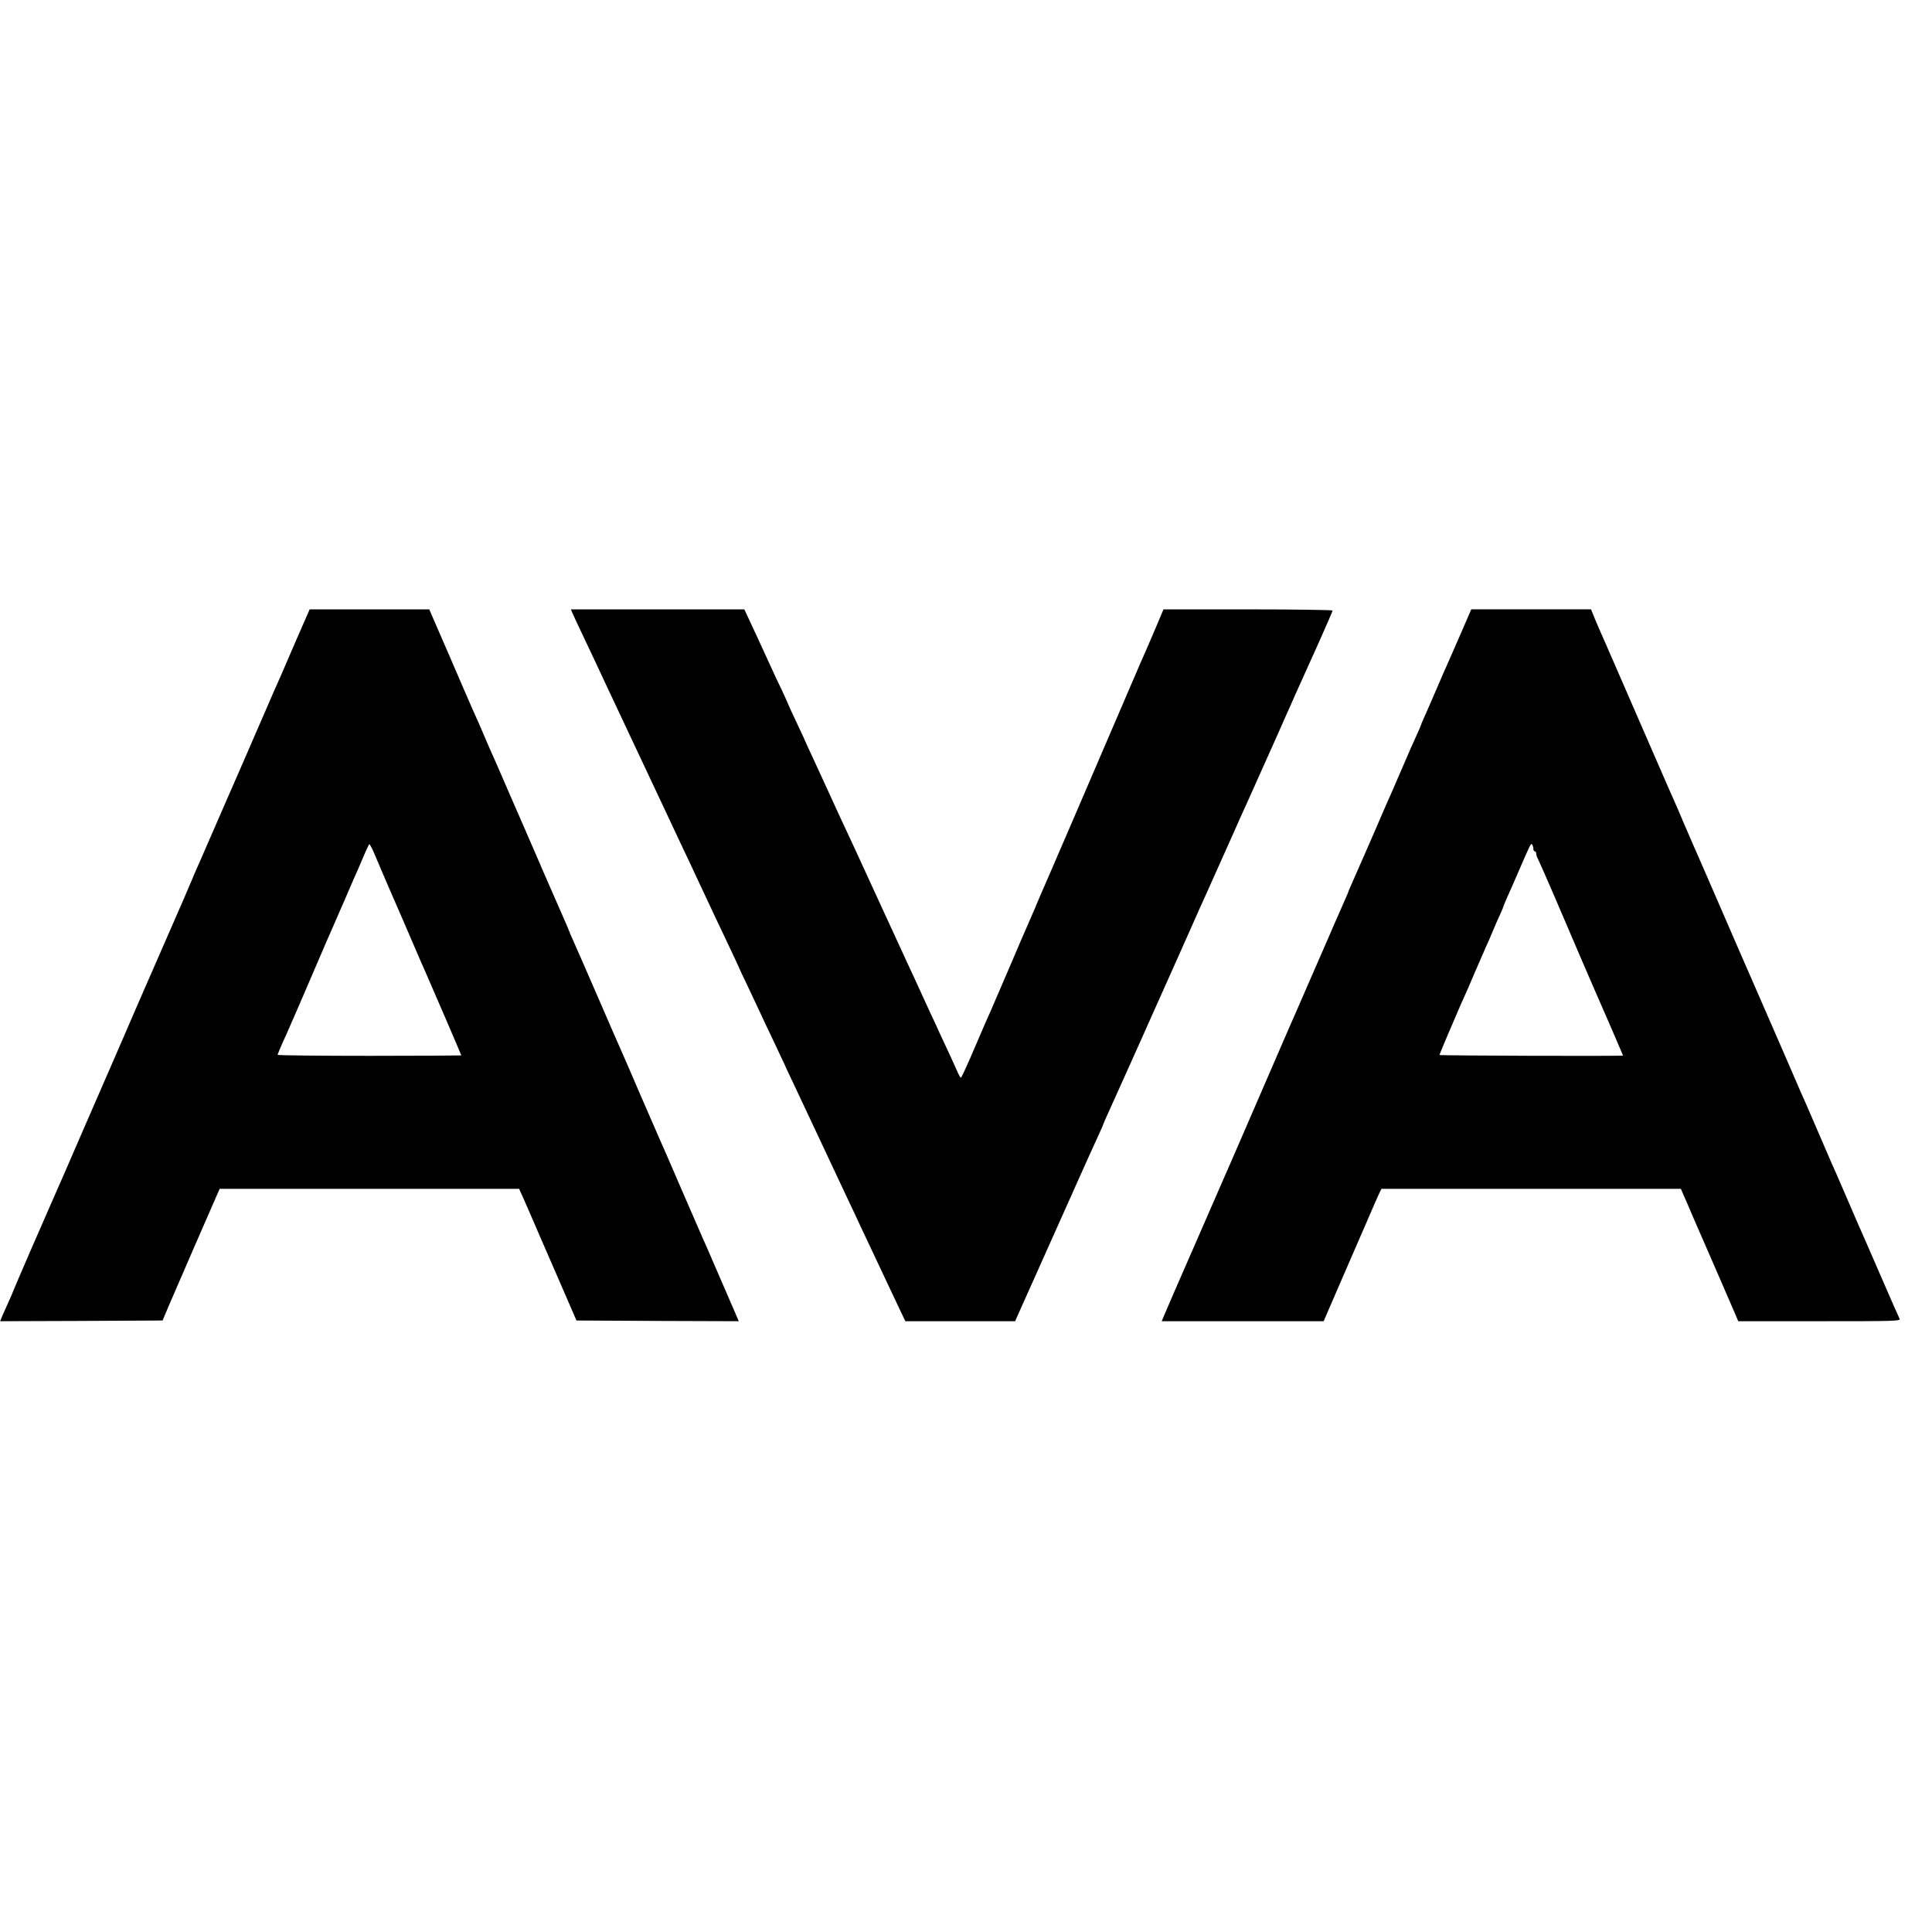 <?xml version="1.0" standalone="no"?>
<!DOCTYPE svg PUBLIC "-//W3C//DTD SVG 20010904//EN"
 "http://www.w3.org/TR/2001/REC-SVG-20010904/DTD/svg10.dtd">
<svg version="1.0" xmlns="http://www.w3.org/2000/svg"
 width="1357pt" height="1357pt" viewBox="0 0 1357 1357"
 preserveAspectRatio="xMidYMid meet">
<g transform="translate(0,1357) scale(0.1,-0.1)"
fill="#000000" stroke="none">
<path d="M2080 9073 c-96 -223 -122 -284 -158 -363 -11 -25 -40 -93 -65 -150
-39 -91 -235 -541 -272 -625 -24 -54 -82 -188 -135 -310 -28 -66 -61 -139 -71
-162 -11 -24 -23 -53 -28 -66 -5 -13 -32 -75 -59 -138 -28 -63 -105 -240 -172
-394 -67 -154 -131 -300 -142 -325 -39 -90 -46 -107 -93 -215 -26 -60 -55
-128 -65 -150 -37 -84 -53 -121 -235 -540 -102 -236 -195 -450 -207 -475 -24
-54 -9 -21 -163 -373 -69 -159 -125 -290 -125 -292 0 -2 -13 -32 -29 -67 -16
-35 -36 -80 -45 -101 l-15 -37 570 2 571 3 42 100 c52 121 329 759 347 798
l12 27 1052 0 1051 0 26 -57 c14 -32 70 -159 123 -283 54 -124 133 -306 176
-405 l78 -180 570 -3 570 -2 -18 42 c-98 227 -129 297 -168 388 -25 58 -55
128 -68 155 -12 28 -80 183 -150 345 -70 162 -137 318 -150 345 -12 28 -73
167 -135 310 -61 143 -121 280 -132 305 -11 24 -88 200 -170 390 -82 190 -161
369 -174 398 -13 29 -24 54 -24 56 0 2 -26 64 -59 138 -32 73 -89 203 -126
288 -36 85 -73 169 -80 185 -7 17 -37 84 -65 150 -29 66 -60 138 -70 160 -10
22 -39 90 -65 150 -26 61 -58 133 -70 160 -13 28 -42 95 -65 149 -23 54 -45
106 -50 115 -5 9 -54 122 -110 251 -55 129 -129 299 -163 377 l-62 143 -420 0
-420 0 -95 -217z m539 -1475 c10 -24 38 -88 61 -143 23 -55 50 -118 60 -140
18 -40 155 -356 212 -490 17 -38 36 -83 44 -100 46 -104 244 -564 244 -568 0
-1 -290 -3 -645 -3 -355 0 -645 3 -645 7 0 4 16 43 35 86 20 43 40 87 44 98 5
11 16 36 24 55 9 19 75 172 147 340 72 168 137 319 145 335 7 17 45 104 85
195 39 91 77 179 85 195 7 17 20 47 29 68 39 91 47 107 51 107 2 0 13 -19 24
-42z"/>
<path d="M4019 9268 c5 -13 37 -81 71 -153 34 -71 74 -157 90 -190 15 -33 47
-100 70 -150 121 -258 286 -608 315 -670 18 -38 54 -115 80 -170 26 -55 60
-127 75 -160 15 -33 51 -109 80 -170 29 -60 65 -137 80 -170 31 -66 88 -188
143 -305 19 -41 65 -137 101 -213 36 -77 66 -140 66 -142 0 -1 26 -58 59 -126
32 -68 72 -153 89 -189 16 -36 62 -132 101 -214 39 -82 71 -150 71 -151 0 -1
24 -54 54 -116 62 -133 110 -235 211 -449 93 -198 159 -339 195 -415 16 -33
50 -105 75 -160 124 -263 194 -412 265 -562 l49 -103 385 0 386 0 19 43 c10
23 37 83 59 132 22 50 51 115 65 145 14 30 82 183 152 340 222 497 252 563
289 643 20 43 36 80 36 82 0 3 14 35 31 72 17 38 48 106 69 153 21 47 49 110
63 140 13 30 34 75 45 100 46 104 272 609 295 660 13 30 62 138 107 240 45
102 92 208 105 235 47 104 77 172 188 420 46 105 96 215 110 245 25 56 119
266 217 485 27 62 46 105 80 180 17 38 37 84 45 102 25 55 44 98 152 337 57
127 103 234 103 238 0 4 -267 8 -594 8 l-594 0 -47 -112 c-26 -62 -58 -135
-70 -163 -13 -27 -64 -147 -115 -265 -198 -462 -621 -1445 -635 -1474 -7 -17
-25 -59 -39 -93 -15 -35 -37 -86 -50 -115 -13 -29 -77 -177 -141 -328 -65
-150 -121 -281 -125 -290 -5 -8 -50 -113 -101 -232 -51 -120 -96 -218 -100
-218 -3 0 -17 24 -29 53 -12 28 -40 88 -60 132 -21 44 -49 105 -63 135 -13 30
-40 89 -60 130 -34 73 -61 132 -117 255 -15 33 -41 89 -58 125 -16 36 -41 90
-55 120 -14 30 -41 89 -60 130 -19 41 -85 185 -147 320 -62 135 -129 281 -150
325 -21 44 -75 161 -120 260 -45 99 -102 222 -126 274 -24 51 -44 95 -44 96 0
2 -27 60 -60 130 -33 70 -60 128 -60 130 0 2 -22 51 -49 109 -28 57 -60 126
-72 153 -50 110 -139 303 -169 366 l-22 47 -609 0 -609 0 9 -22z"/>
<path d="M10266 9133 c-38 -87 -79 -180 -91 -208 -13 -27 -50 -113 -83 -190
-33 -77 -72 -166 -86 -197 -14 -31 -26 -59 -26 -62 0 -3 -13 -33 -29 -68 -17
-35 -60 -133 -96 -218 -37 -85 -73 -168 -80 -185 -8 -16 -69 -156 -135 -310
-67 -154 -133 -304 -146 -333 -13 -29 -24 -55 -24 -57 0 -2 -11 -28 -24 -57
-13 -29 -47 -107 -76 -173 -28 -66 -58 -133 -65 -150 -7 -16 -61 -140 -120
-275 -58 -134 -112 -258 -120 -275 -15 -34 -202 -465 -325 -750 -45 -104 -91
-210 -102 -235 -11 -25 -26 -58 -33 -75 -7 -16 -68 -156 -135 -310 -205 -469
-292 -669 -301 -692 l-9 -23 569 0 568 0 116 268 c64 147 150 346 192 442 41
96 80 185 87 198 l11 22 1052 0 1051 0 49 -112 c26 -62 57 -133 68 -158 11
-25 71 -164 135 -310 63 -146 123 -284 133 -307 l18 -43 571 0 c540 0 570 1
562 18 -5 9 -60 134 -122 277 -62 142 -122 282 -135 310 -12 27 -51 115 -85
195 -34 80 -70 163 -80 185 -9 22 -33 76 -53 120 -19 44 -63 145 -97 225 -34
80 -71 165 -82 190 -26 57 -22 48 -183 420 -75 173 -152 349 -170 390 -18 41
-78 179 -133 305 -221 510 -305 702 -322 740 -10 22 -37 85 -60 139 -23 55
-53 125 -67 155 -14 31 -31 70 -38 86 -236 543 -423 973 -444 1020 -15 33 -43
97 -62 142 l-34 83 -421 0 -420 0 -68 -157z m504 -1525 c0 -10 5 -18 10 -18 6
0 10 -7 10 -15 0 -8 4 -23 10 -33 5 -9 54 -120 109 -247 54 -126 149 -347 210
-490 62 -143 118 -273 126 -290 22 -49 155 -357 155 -359 0 -5 -1290 -1 -1290
4 0 5 166 394 180 421 4 8 34 76 65 150 32 74 68 157 80 184 13 28 35 78 49
112 14 35 37 87 51 117 14 30 25 57 25 60 0 3 12 31 26 63 15 32 48 108 74
168 90 208 93 216 102 203 4 -7 8 -21 8 -30z"/>
</g>
</svg>
